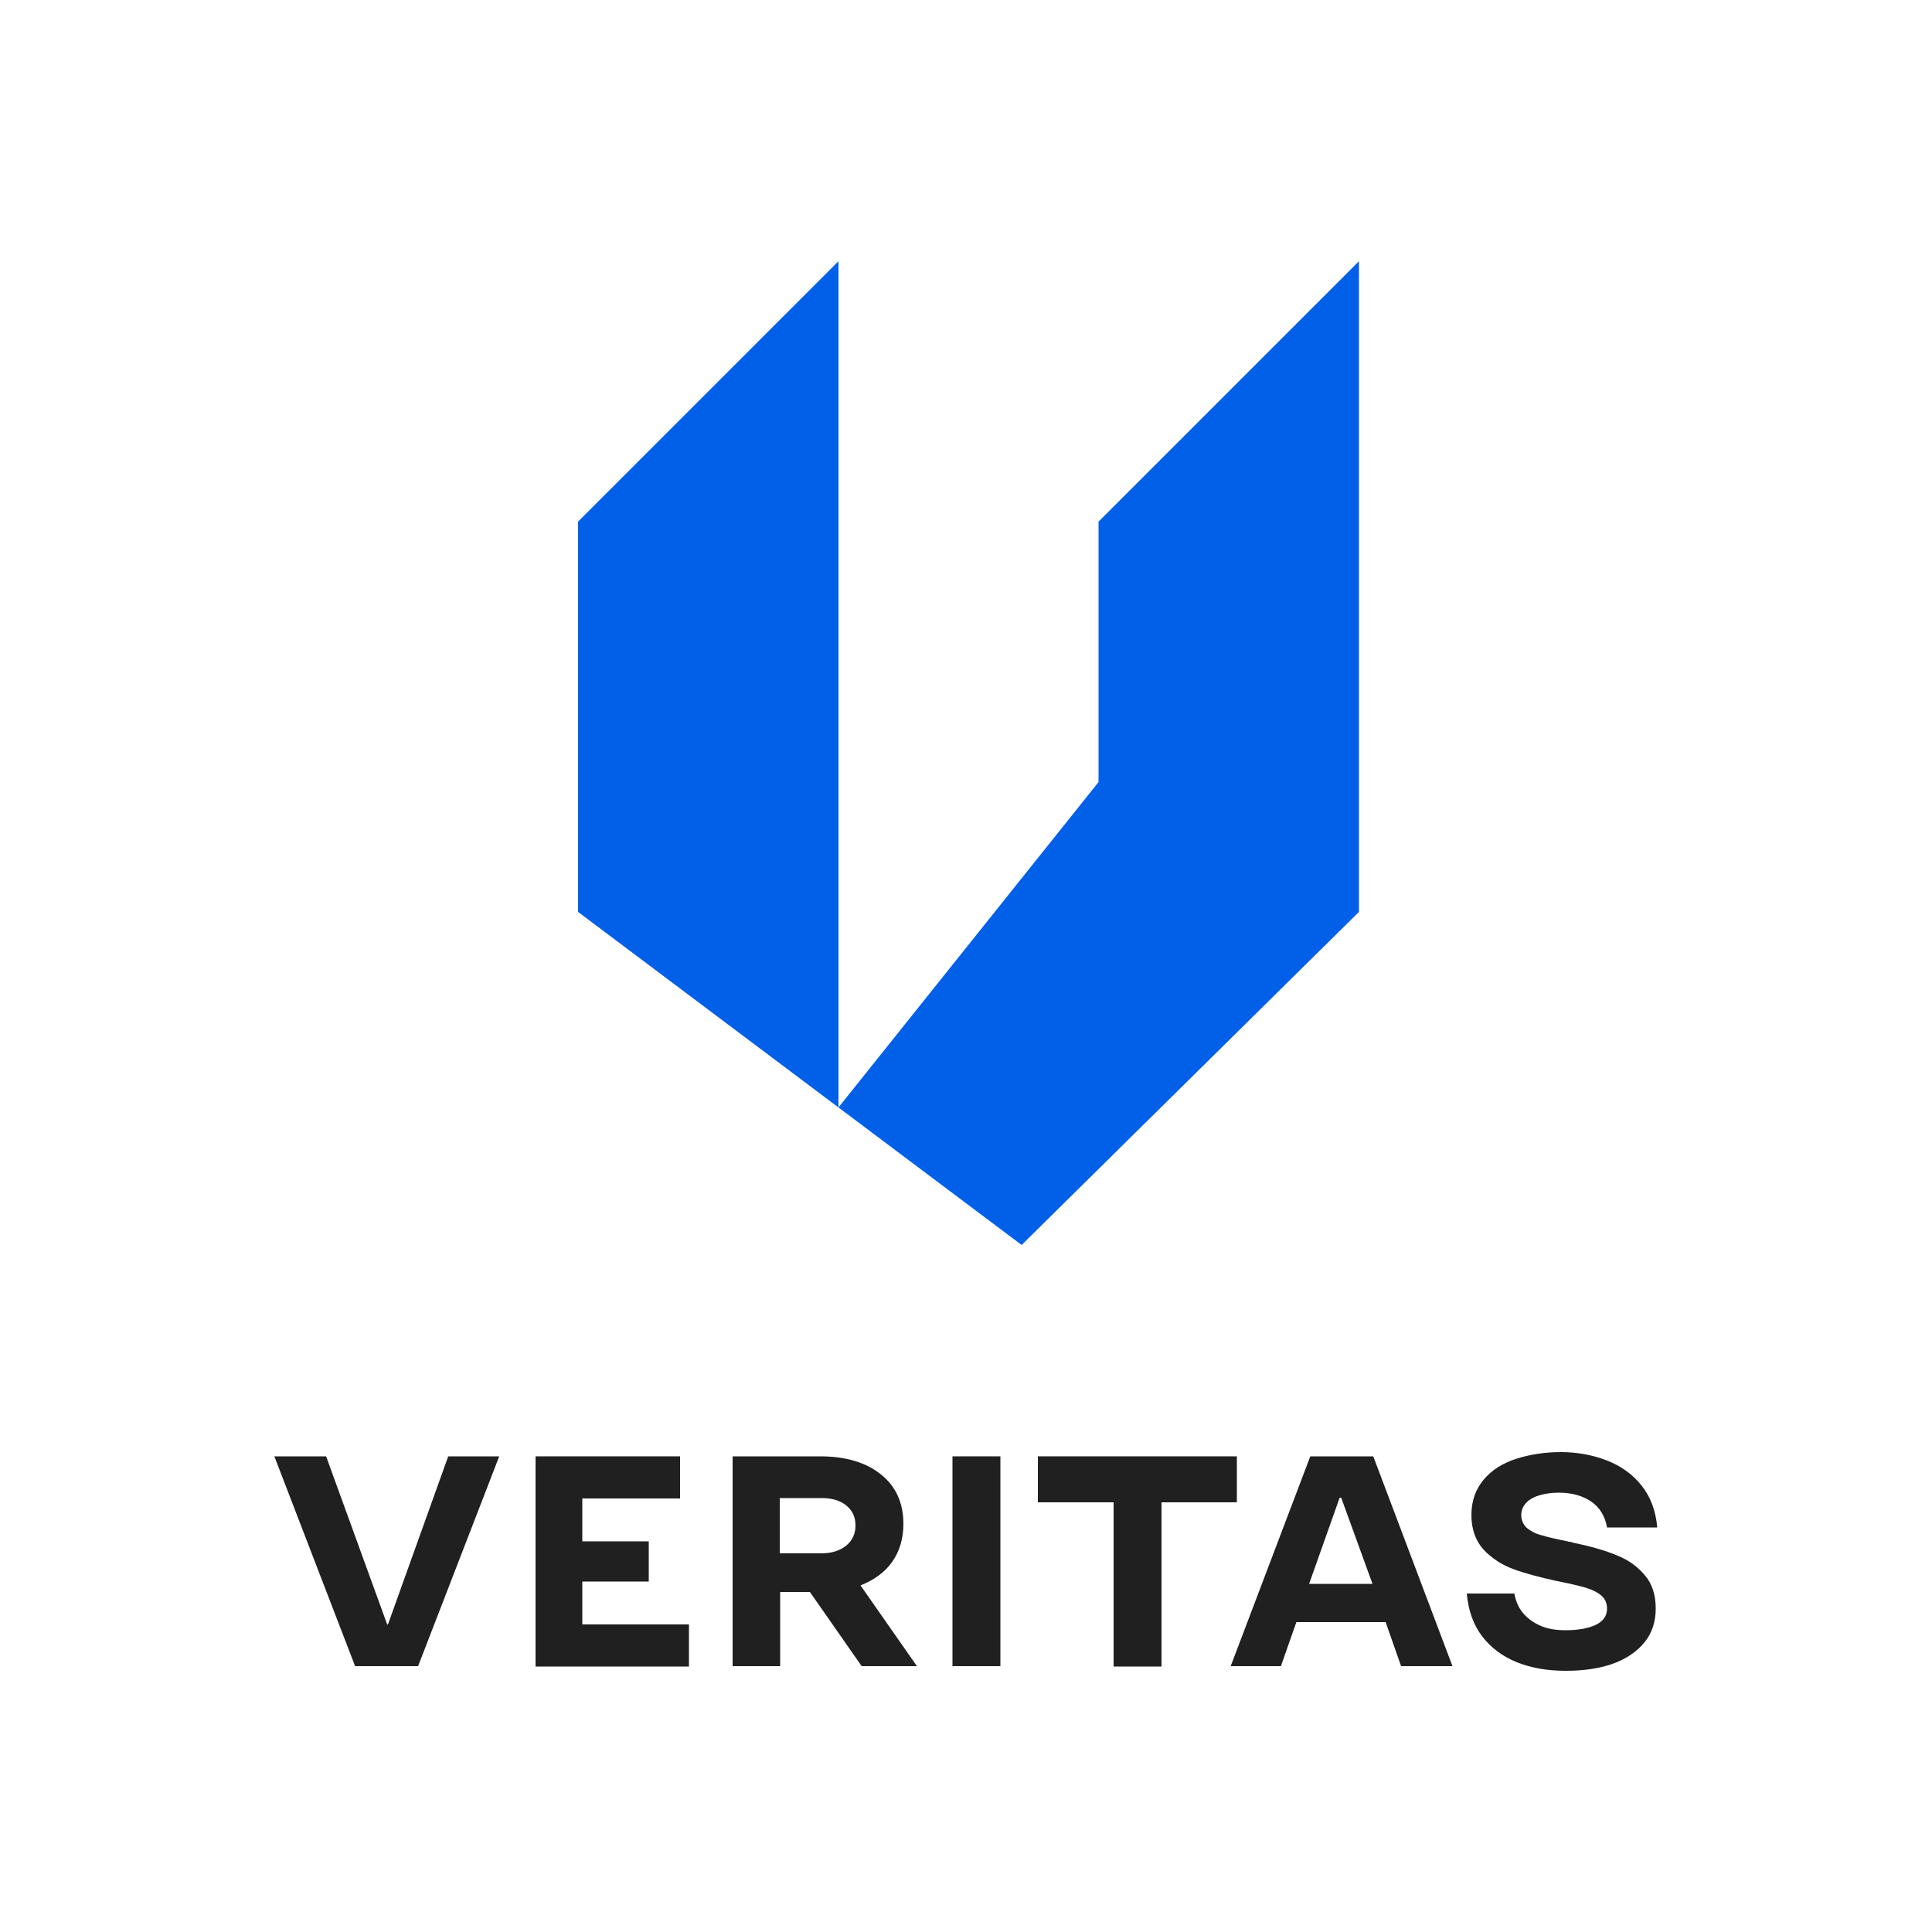 <?xml version="1.0" encoding="UTF-8"?> <!-- Generator: Adobe Illustrator 24.0.1, SVG Export Plug-In . SVG Version: 6.00 Build 0) --> <svg xmlns="http://www.w3.org/2000/svg" xmlns:xlink="http://www.w3.org/1999/xlink" id="Слой_1" x="0px" y="0px" viewBox="0 0 500 500" style="enable-background:new 0 0 500 500;" xml:space="preserve"> <style type="text/css"> .st0{fill:#202020;} .st1{fill:#0260E8;} </style> <g> <g> <path class="st0" d="M71,376.9h13.4l15.8,43.5h0.2l15.6-43.5h13.2l-21,54.3H91.9L71,376.9z"></path> <path class="st0" d="M138.5,376.9H176v10.9h-25.3v11.1h17.2v10.4h-17.2v11.1h27.6v10.9h-39.7V376.9z"></path> <path class="st0" d="M189.6,376.9h22.7c6.6,0,11.9,1.6,15.7,4.7c3.9,3.1,5.8,7.4,5.8,12.8c0,3.8-1,7.1-2.9,9.8 c-1.9,2.7-4.7,4.7-8.2,6.1l14.6,20.9H223L209.6,412h0.1h-7.8v19.2h-12.3V376.9z M212.6,402c2.6,0,4.8-0.7,6.4-2 c1.6-1.3,2.4-3.1,2.4-5.2c0-2.2-0.8-3.9-2.4-5.2c-1.6-1.3-3.7-1.9-6.4-1.9h-10.8V402H212.6z"></path> <path class="st0" d="M246.5,376.9h12.4v54.3h-12.4V376.9z"></path> <path class="st0" d="M288.2,388.8h-19.6v-11.9h51.5v11.9h-19.5v42.5h-12.4V388.8z"></path> <path class="st0" d="M339.1,376.9h16.3l20.5,54.3h-13.3l-4-11.4h-23.1l-4,11.4h-13L339.1,376.9z M355.2,409.9l-8.1-22.3h-0.4 l-7.9,22.3H355.2z"></path> <path class="st0" d="M405.2,432.4c-4.7,0-8.8-0.7-12.6-2.2c-3.7-1.5-6.7-3.7-9-6.7c-2.3-3-3.6-6.7-4-11.1h12.3 c0.4,2,1.1,3.7,2.3,5.1c1.2,1.4,2.7,2.5,4.6,3.3c1.9,0.8,4,1.1,6.4,1.1c3.3,0,5.9-0.5,7.8-1.4c1.9-0.9,2.9-2.3,2.9-4.2 c0-1.4-0.5-2.5-1.4-3.3c-0.9-0.8-2.2-1.5-3.8-2c-1.6-0.5-4.1-1.1-7.6-1.8H403c-4.5-1-8.3-2-11.3-3.1c-3-1.1-5.6-2.8-7.7-5 c-2.1-2.3-3.2-5.3-3.2-9c0-3.7,1.1-6.7,3.2-9.2c2.1-2.5,5-4.3,8.5-5.4s7.3-1.7,11.4-1.7c4.2,0,8.1,0.7,11.8,2.1 c3.6,1.4,6.7,3.5,9,6.4c2.4,2.9,3.8,6.6,4.2,11h-13c-0.5-2.9-1.9-5.2-4.1-6.7c-2.2-1.5-5-2.3-8.4-2.3c-1.7,0-3.2,0.2-4.7,0.6 c-1.5,0.4-2.7,1-3.6,1.9c-0.9,0.9-1.4,2-1.4,3.3s0.5,2.4,1.4,3.3c1,0.8,2.2,1.5,3.8,1.9c1.6,0.5,3.8,1,6.8,1.6 c0.2,0.1,0.3,0.1,0.5,0.1c0.2,0,0.4,0.1,0.5,0.1c0.1,0.1,0.2,0.1,0.3,0.1c0.1,0,0.2,0,0.3,0.1c4.5,0.9,8.2,2,11.1,3.2 c3,1.2,5.4,2.9,7.3,5.2c1.9,2.2,2.8,5.1,2.8,8.6c0,3.3-0.9,6.2-2.8,8.6c-1.9,2.4-4.6,4.3-8.1,5.6 C414.4,431.7,410.2,432.4,405.2,432.4z"></path> </g> <g> <polygon class="st1" points="149.6,236 264.4,322.2 351.7,236 351.7,67.6 284.3,135 284.3,202.4 217,286.6 217,67.6 149.6,135 "></polygon> </g> </g> </svg> 